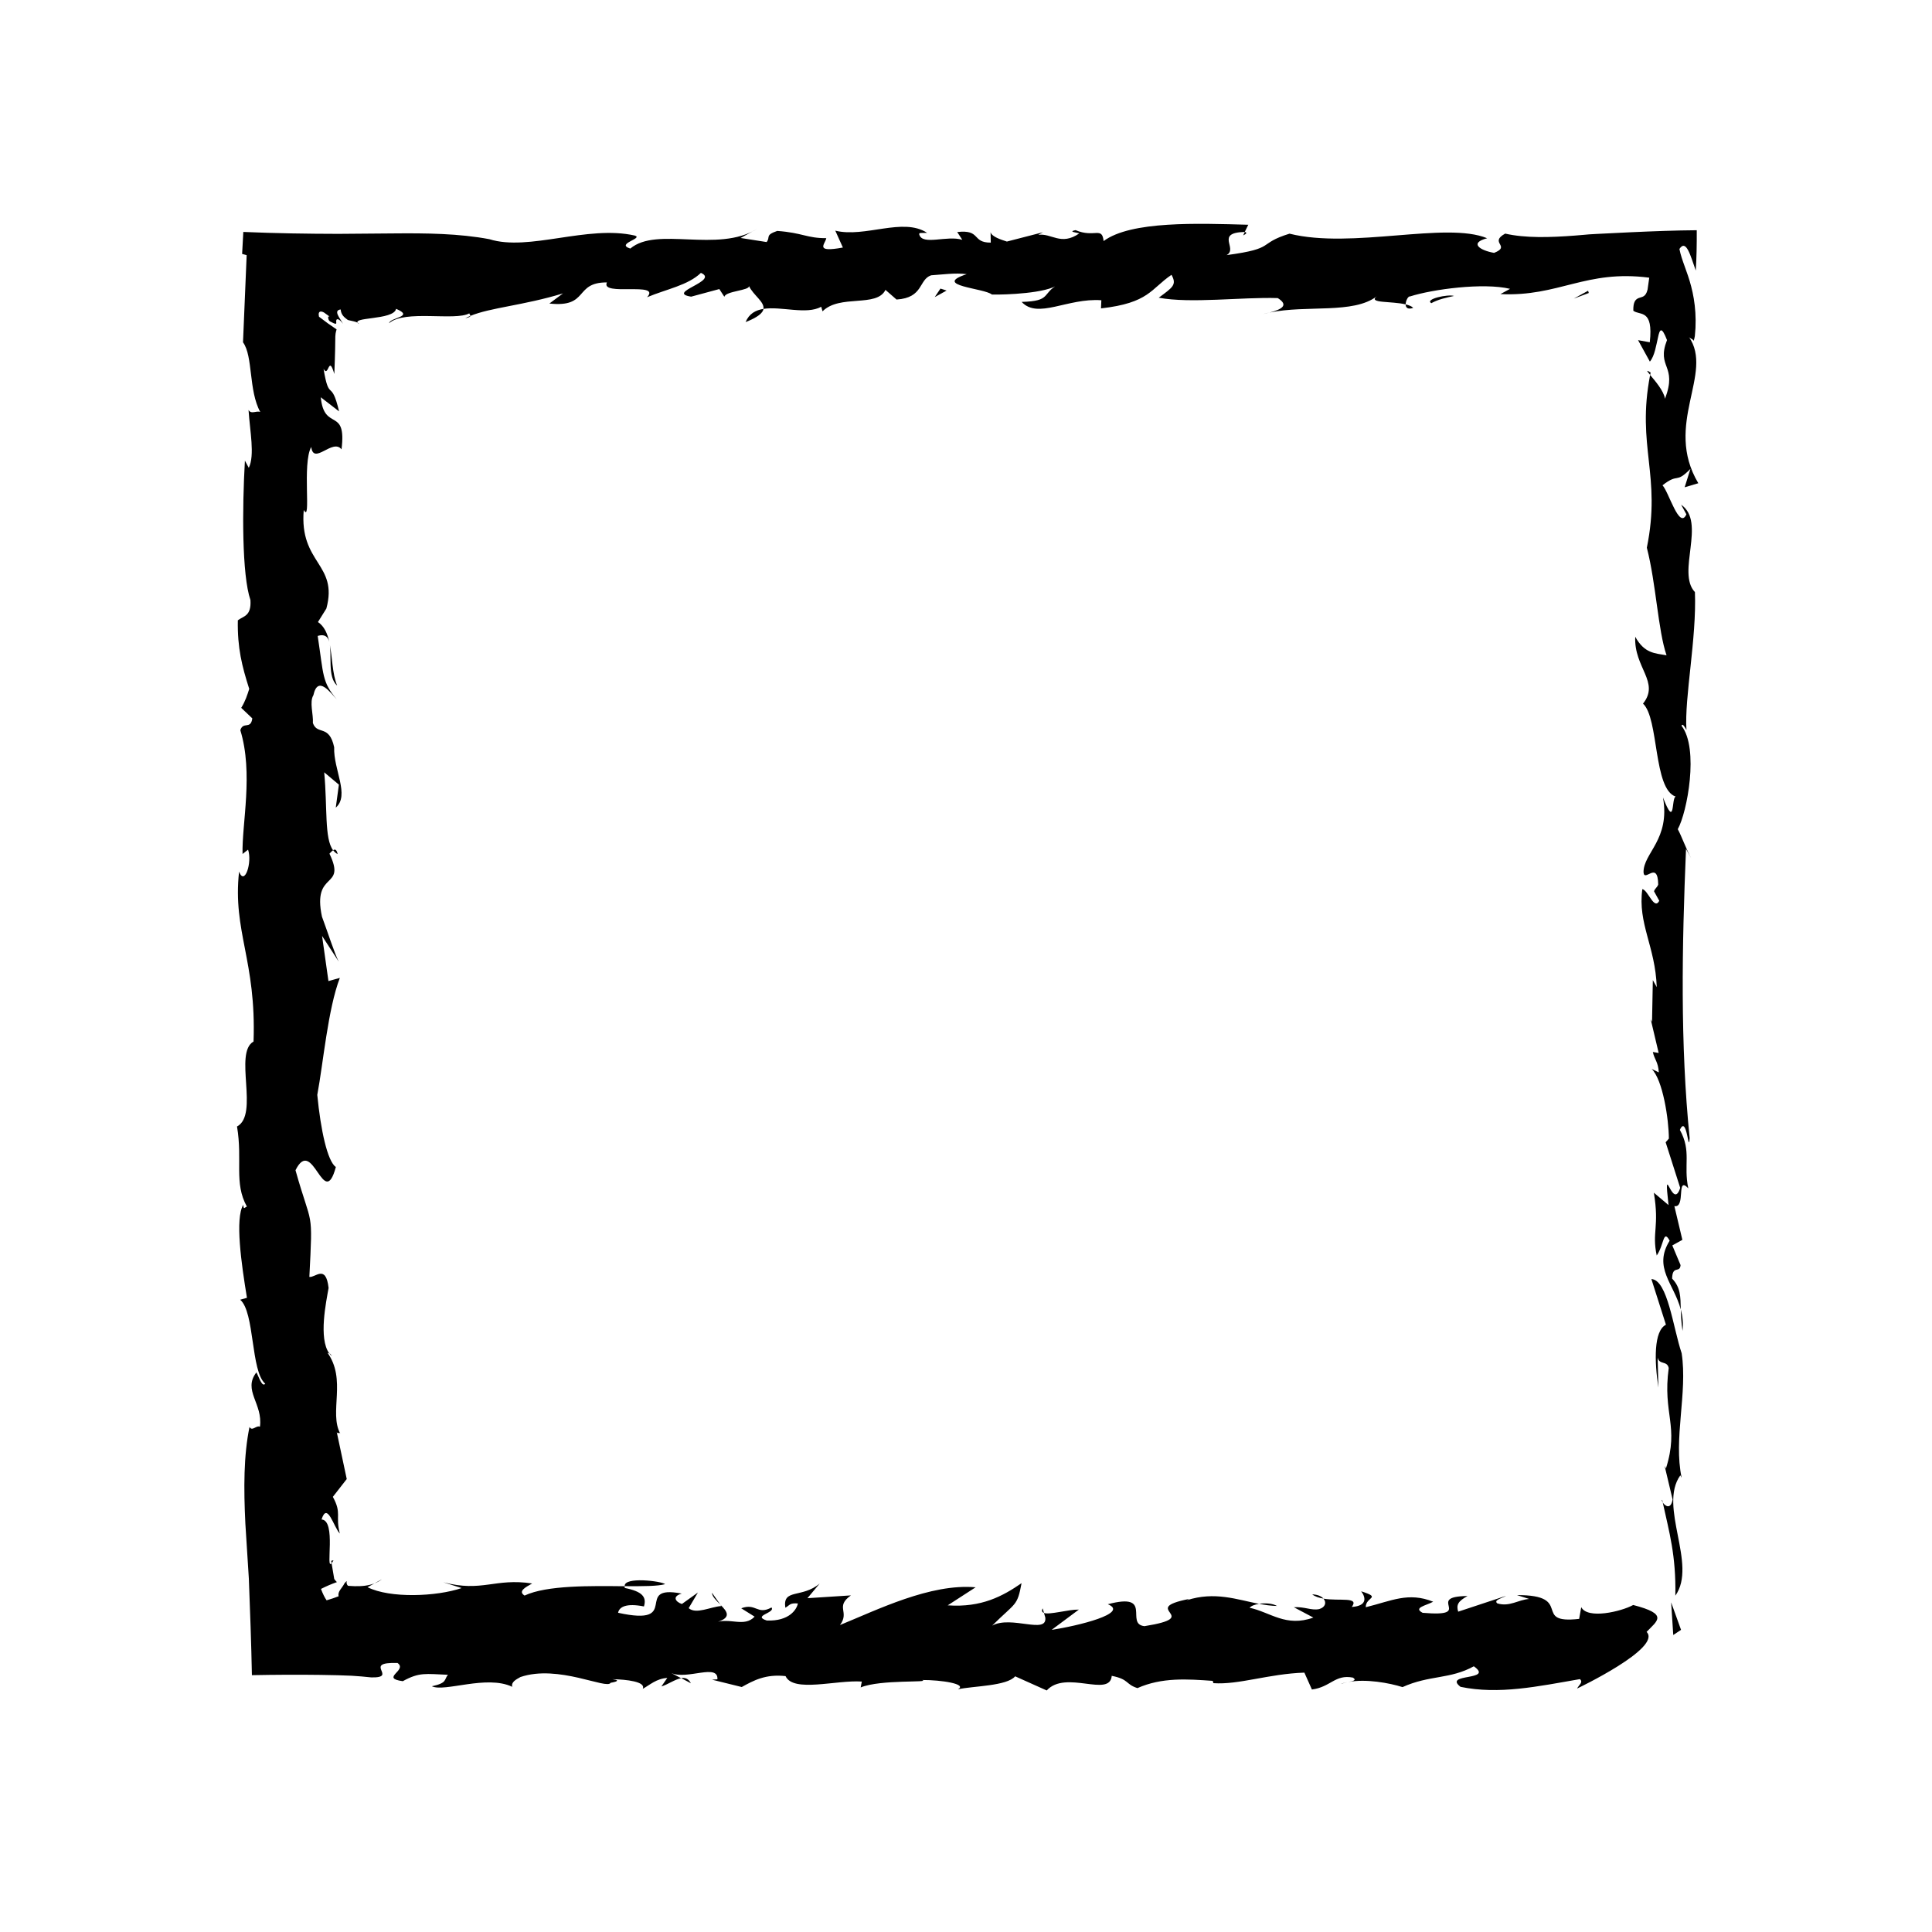 <?xml version="1.0" encoding="UTF-8"?>
<!-- Uploaded to: SVG Repo, www.svgrepo.com, Generator: SVG Repo Mixer Tools -->
<svg fill="#000000" width="800px" height="800px" version="1.1" viewBox="144 144 512 512" xmlns="http://www.w3.org/2000/svg">
 <g>
  <path d="m587.43 577.29 2.062-1.363-2.621-7.281z"/>
  <path d="m589.66 502.63c-2.266-6.688-3.707-19.457-8.027-19.668l3.856 12.09c-3.269 1.688-3.059 9.645-1.996 16.672l-0.203-7.977c0.434 2.055 2.504 0.746 2.941 2.801-1.672 12.191 2.832 15.312-0.734 26.59l-0.348-0.637 2.109 8.887c-0.488 2.805-2.019 1.691-2.606 0.797 1.719 7.93 3.527 13.941 3.336 24.68 5.91-8.324-4.606-23.59 1.316-31.883l0.348 0.629c-2.207-10.375 1.609-22.441 0.008-32.98z"/>
  <path d="m584.65 542.18c-0.055-0.242-0.102-0.465-0.152-0.695-0.164 0.047-0.062 0.348 0.152 0.695z"/>
  <path d="m473.89 205.45-0.43 0.938c0.637-0.34 1.238-0.684 0.43-0.938z"/>
  <path d="m581.32 243.36c0.039-0.223 0.074-0.418 0.109-0.641-1.309-0.832-0.984-0.391-0.109 0.641z"/>
  <path d="m324.52 588.72 2.574 1.367c-0.645-1.266-1.555-1.543-2.574-1.367z"/>
  <path d="m501.07 589.79 0.266-0.059c-0.086 0.02-0.195 0.043-0.266 0.059z"/>
  <path d="m420.66 571.43-0.352-1.199c-0.332 0.676-0.148 1.027 0.352 1.199z"/>
  <path d="m477.67 569.03c1.594 0.309 3.148 0.535 4.746 0.57-1.098-0.672-3.094-0.828-4.746-0.57z"/>
  <path d="m499.34 590.29c0.523-0.211 1.129-0.371 1.734-0.504-0.668 0.129-1.32 0.277-1.734 0.504z"/>
  <path d="m334.89 569.22-2.215-3.133c0.027 1.012 1.168 2.086 2.215 3.133z"/>
  <path d="m491.75 566.53c0.789 0.605 1.859 0.922 2.984 1.113-0.555-0.609-1.543-1.082-2.984-1.113z"/>
  <path d="m589.44 491.03c0.039 1.621 0.105 3.449 0.449 5.672 0.23-2.106 0.004-3.949-0.449-5.672z"/>
  <path d="m232.28 369.32c0.332 0.441 0.727 0.789 1.199 1.023-0.277-1.27-0.711-1.336-1.199-1.023z"/>
  <path d="m231.78 557.64 0.105 0.621c0.137-0.16 0.297-0.398 0.5-0.781z"/>
  <path d="m231.28 502.66c0.203 0.266 0.434 0.516 0.68 0.73-0.297-0.527-0.504-0.676-0.68-0.73z"/>
  <path d="m243.26 563.6c0.676-0.273 1.352-0.605 1.93-1.066z"/>
  <path d="m283.02 566.84c-1.785-1.113 0.125-2.156 2.012-3.203-9.926-1.5-13.215 2.387-23.531-0.316l4.84 1.531c-6.664 2.273-18.977 2.766-24.945-0.227l1.859-1.023c-1.586 0.625-3.402 0.801-5.269 0.754l-1.41-0.074c-0.641-0.035-0.277-0.086-0.457-0.141-0.102-0.109-0.176-0.25-0.215-0.398-0.223-0.578 0.348-1.211-0.605-0.152-0.676 1.367-1.883 2.152-1.559 3.43-0.898 0.363-1.953 0.719-3.184 1.082-0.5-0.691-0.996-1.699-1.496-3.019 1.406-0.715 2.816-1.32 4.223-1.809-0.238-0.211-0.469-0.492-0.707-0.836l-0.707-4.176c-1.688 2.09 1.336-11.359-2.656-11.582 1.527-4.836 3.199 1.996 4.84 3.719-1.223-4.777 0.586-5.285-1.844-9.719l3.68-4.719-2.644-12.438c0.348 0.629 0.609-0.145 0.953 0.453-3.129-5.684 1.828-14.434-3.551-21.68 0.195 0.371 0.371 0.266 0.613 0.371-2.906-3.965-0.805-13.754-0.18-17.336-0.719-6.418-3.547-2.66-5.098-2.934 0.945-18.602 0.711-12.66-3.672-28.273 4.621-9.344 7.465 11.043 10.691-0.84-2.246-1.594-4.019-9.828-4.918-19.129 1.594-8.508 2.816-22.762 5.981-31.004l-3.023 0.848-1.688-11.965 4.414 6.801c-1.031-1.91-2.957-7.918-4.445-11.914-2.644-12.43 6.606-7.047 1.988-16.691 0.332-0.371 0.656-0.699 0.961-0.906-2.332-3.102-1.48-11.266-2.352-20.652l3.891 3.269-0.828 6.09c3.773-3.273-0.648-10.07-0.422-15.996-1.324-6.195-4.492-3.113-5.644-6.43 0.172-2.242-0.973-5.582 0.137-7.367 1.188-5.453 4.57-0.578 6.219 1.133-3.981-4.711-3.473-6.34-5.082-16.848 1.879-0.555 2.707 0.211 3.078 1.602-0.492-2.215-1.32-4.137-3.008-5.281l2.227-3.566c3.219-11.949-7.211-11.844-5.992-26.133 2.086 3.812-0.492-12.312 1.984-16.691 0.625 4.953 5.684-2.371 8.027 0.629 1.41-11.418-4.594-4.551-5.5-13.801l4.848 3.738c-2.109-8.914-2.602-2.168-4.109-11.27 1.395 2.508 1.285-4.035 2.852 1.359 0.238-5.856 0.246-8.293 0.266-9.969 0.02-0.438 0.055-0.926 0.336-1.848-1.551-1.027-3.109-2.144-4.66-3.356-0.367-1.551 0.5-1.586 1.355-1.094 0.543 0.395 1.043 0.754 1.414 1.027-0.105 0.012-0.227 0.02-0.352 0.035 0.02 0.473 0.031 0.945 0.5 1.273 0.852 0.438 1.238 0.641 1.359 0.586 0.527 0.227 0.172-0.488 0.312-0.898 0.082-0.406 0.73-0.508 1.773 0.953-0.77-1.473-2.684-3.531-0.625-3.809 0.109 1.426 0.992 2.086 1.578 2.543 0.211 0.117 0.172 0.215 0.562 0.312 0.457 0.102 0.898 0.195 1.289 0.289 0.777 0.191 1.336 0.406 1.414 0.707-2.742-1.965 9.266-0.906 9.848-4.016 5.008 2.137-1.57 2.254-1.848 3.805 4.102-3.641 17.469-0.52 21.25-2.602 0.082 0.281 0.293 0.488 0.277 0.676 5.281-2.211 14.047-2.762 24.555-5.969l-3.606 2.684c10.609 1.16 6.445-5.633 15.246-5.594-1.848 3.809 14.555-0.316 10.637 3.926 5.246-2.18 10.836-3.16 14.27-6.453 5.008 2.137-9.496 5.223-2.586 6.301l7.465-2.012 1.336 2.055c0.301-1.547 6.848-1.672 6.508-2.883 1.168 2.473 4.172 4.207 3.844 6.082 4.727-0.75 11.375 1.613 15.316-0.562l0.352 1.211c4.543-4.59 14.379-0.934 16.672-5.688l2.934 2.562c7.199-0.457 5.824-5.285 9.16-6.422 2.875-0.18 6.398-0.719 9.43-0.301-9.387 3.066 4.731 3.688 6.688 5.402 3.688 0.074 14.559-0.324 17.547-2.66-4.445 2.434-1.672 4.402-9.668 4.609 4.289 4.637 12.148-1.094 21.121-0.441l-0.09 2.16c12.762-1.445 13.16-5.16 18.676-8.898 1.512 2.672 0.25 3.367-3.375 6.066 8.508 1.594 21.941-0.203 31.543 0.102 3.023 1.898 1.031 2.996-2.152 3.828 9.906-2.055 22.164 0.453 28.391-4.297-2.445 1.895 3.988 1.23 7.648 2.141 0-0.977 0.699-2.238 1.137-2.102 6.062-1.926 19.453-3.715 26.539-2.019l-2.559 1.391c15.496 0.742 22.605-6.539 39.441-4.348-0.141 1.004-0.293 2.062-0.449 3.168-0.504 2.031-1.48 1.875-2.312 2.215-0.832 0.324-1.523 0.938-1.461 3.371 1.738 1.359 5.359-0.605 4.363 8.359l-3.109-0.562 3.129 5.684c1.285-1.461 1.703-4.516 2.156-6.383 0.453-2.227 0.945-3.066 2.387 0.68-2.891 7.453 2.875 6.5-0.527 15.559-0.316-2.098-2.695-4.828-3.945-6.312-3.668 18.973 3.039 26.566-0.871 45.781 2.465 9.566 2.949 21.879 5.223 28.512-3.109-0.551-5.859-0.484-8.297-4.914-0.398 8.172 6.613 12.012 2.062 17.719 4.242 3.914 2.699 22.68 8.66 24.637-1.211 0.336-0.047 8.801-3.367 0.23 1.953 11.16-5.184 14.688-5.16 19.801 0.18 2.871 3.777-3.285 3.891 3.266-0.25 0.801-0.855 0.988-1.109 1.805l1.391 2.516c-1.367 2.606-2.949-2.84-4.492-3.094-1.254 9.16 3.438 15.125 3.824 25.973l-1.039-1.859-0.211 11.035-0.344-0.629 2.102 8.902-1.543-0.266c0.434 2.055 1.395 2.539 1.582 5.41l-1.906-0.922c2.949 2.828 4.551 13.336 4.57 18.469l-0.852 0.977 3.856 12.082c-2.047 6.438-4.527-8.223-3.094 4.555l-3.891-3.281c1.516 9.082-0.559 10.434 0.762 16.641 1.969-2.801 1.691-7.109 3.426-3.918-4.449 7.141 1.145 11.395 2.953 18.242-0.086-3.477-0.039-5.828-2.297-8.195 0.07-3.672 2.066-1.324 2.238-3.578l-2.188-5.215 2.664-1.48-2.117-8.934c3.113 0.555 0.398-8.203 3.688-4.719-1.32-6.231 0.906-9.805-2.231-15.488 1.879-4.219 2.277 6.672 2.594 2.188-2.523-24.922-2.047-50.691-0.969-76.648l1.402 2.519c-1.402-2.519-2.535-5.856-3.586-7.742 2.488-4.41 5.684-21.418 0.996-27.402 0.262-0.832 0.953 0.469 1.305 1.094-0.559-8.645 2.727-24.227 2.246-36.527-4.953-5.203 3.094-18.5-3.652-23.16l1.391 2.551c-1.867 4.188-4.676-5.977-6.332-7.691 4.383-3.449 3.359-0.238 7.402-4.352l-1.527 4.875 3.617-1.074c-9.305-15.625 4.254-29.09-2.516-38.82 0.352 0.594 0.945 0.438 1.289 1.078 0.125-0.43 0.23-0.742 0.309-1.25 0.059-0.746 0.109-1.457 0.168-2.152 0.066-1.414 0.051-2.781-0.031-4.082-0.16-2.602-0.586-4.918-1.109-6.926-1.047-4.074-2.504-6.805-3.117-9.93 1.809-2.754 2.949 1.844 4.336 5.727 0.211-3.309 0.281-6.922 0.258-10.695-5.414 0.035-11.461 0.262-17.527 0.539-2.988 0.145-6.035 0.297-9.105 0.449-1.805 0.074-2.297 0.152-3.18 0.223l-2.481 0.207c-6.609 0.508-13.133 0.699-18.477-0.523-4.418 2.445 1.672 3.266-2.934 5.109-3.871-0.676-6.621-2.641-1.848-3.879-10.836-4.516-35.785 2.938-52.375-1.211-8.73 2.711-3.281 3.891-16.672 5.684 3.141-1.738-3.176-5.934 4.812-6.144l0.941-1.906c-13.312-0.363-31.074-1.059-38.344 4.324-0.418-3.965-2.418-0.766-7.441-2.898-2.047 0.441 0.188 0.598 1.008 0.863-4.891 3.391-7.387-0.137-10.879 0.395l1.246-0.695-9.566 2.465c-1.594-0.516-3.988-1.273-4.324-2.484l0.055 2.766c-5.144 0.02-2.488-3.527-8.898-2.805l1.352 2.066c-4.055-1.281-10.559 1.598-11.406-1.414-0.172-0.594 0.629-0.344 2.07-0.438-6.359-4.195-16.453 1.371-24.324-0.578l2.012 4.473c-7.656 1.414-4.68-0.922-4.394-2.484-5.129 0.031-6.258-1.426-13.004-1.918-3.332 1.137-1.738 1.648-2.816 2.949l-6.891-1.082 4.434-2.438c-10.594 6.516-26.598-0.734-33.664 5.246-4.027-1.273 3.602-2.684 1.195-3.445-12.57-2.875-28.078 4.266-38.551 0.957-8.035-1.508-16.641-1.613-25.477-1.527-4.801 0.039-9.668 0.074-14.551 0.117-8.23-0.016-16.461-0.137-25.172-0.508l-0.316 5.824 1.203 0.328-0.969 23.102c2.691 3.633 1.441 12.785 4.578 18.469-0.953-0.465-2.418 0.734-3.113-0.559 0.371 5.734 1.699 11.957 0.07 15.352l-1.031-1.914c-0.73 12.68-0.812 30.293 1.465 36.945 0.281 4.332-1.879 4.227-3.34 5.379-0.133 7.336 1.094 12.137 3.019 18.168-0.508 1.594-1.012 3.231-2.121 5.023l2.938 2.793c-0.414 3.066-2.414 0.711-3.176 3.133 3.508 11.438 0.383 24.781 0.59 32.805l1.461-1.148c1.145 3.324-0.906 9.773-2.383 5.824-1.742 15.879 4.602 23.559 3.836 45.027-5.332 2.992 1.562 19.352-4.379 22.512 1.523 9.07-0.867 14.906 2.613 21.23-0.605 0.188-0.855 0.977-0.957-0.465-2.215 3.594-0.523 15.543 0.977 24.637l-1.797 0.508c3.891 3.281 2.762 18.984 6.648 22.262-0.855 1.004-1.648-1.734-2.348-3.008-3.684 4.758 1.773 8.293 0.938 14.402-0.953-0.465-2.062 1.336-2.762 0.055-1.559 7.508-1.562 16.27-1.098 25.668 0.297 4.691 0.605 9.559 0.918 14.504 0.332 8.559 0.648 17.207 0.812 25.613 6.172-0.117 12.176-0.152 18.152-0.07l4.484 0.086 3.809 0.137c1.742 0.109 3.473 0.25 5.195 0.441 7.367 0.145-2.672-4.117 6.949-3.824 2.777 1.977-4.711 3.984 1.395 4.828 4.43-2.438 6.047-1.93 11.965-1.699-1.078 1.293-0.105 2.156-4.262 3.043 3.41 1.621 14.504-3.094 21.305 0.145-0.336-1.199 0.906-1.895 2.172-2.59 10.02-3.414 22.973 3.422 23.902 1.523 0 0 3.5-0.535 0.457-0.953 3.68 0.07 8.969 0.645 8.051 2.555 1.918-1.047 3.606-2.699 6.508-2.887l-1.566 2.258c1.672-0.484 3.602-1.906 5.238-2.18l-2.606-1.371c4.211 1.867 12.465-2.644 12.219 1.656l-1.43 0.102 7.875 1.945c3.148-1.742 6.34-3.481 11.613-2.891 2.035 4.465 13.477 0.969 20.207 1.441l-0.301 1.559c5.269-2.172 18.742-1.199 16.297-1.969 5.113-0.023 12.035 1.066 9.492 2.453 4.16-0.887 12.965-0.836 15.148-3.43l8.367 3.75c5.023-5.543 16.727 2 17.23-3.875 4.66 0.918 3.582 2.223 6.812 3.25 6.488-2.883 13.199-2.398 19.949-1.918l0.176 0.609c6.742 0.48 14.66-2.484 24.113-2.793l1.996 4.473c4.953-0.629 6.16-4.09 10.863-3.152 1.094 0.684 0.055 0.922-1.199 1.164 4.613-0.891 10.863 0.246 14.348 1.352 7.129-3.223 12.602-2.035 18.895-5.516 5.547 3.934-8.277 1.754-3.523 5.445 10.133 2.106 20.48-0.102 31.641-2.047 0.957 0.848-0.289 1.547-0.75 2.5 0 0 22.637-10.758 18.418-15.012 2.801-2.938 5.977-4.68-3.547-7.129-3.16 1.738-12.09 3.848-13.766 0.578l-0.559 3.102c-12.758 1.445-1.113-6.375-16.473-6.301l3.234 1.023c-2.891 0.188-5.219 2.176-8.469 1.16-0.977-0.863 1.109-1.293 2.363-1.996l-12.711 4.203c-0.535-1.809-0.055-2.762 2.481-4.152-11.668 0.137 2.359 5.672-11.906 4.453-2.586-1.367 0.918-1.906 2.801-2.941-6.602-2.644-11.047-0.211-17.863 1.461-0.098-2.766 4.402-2.438-1.219-4.219 1.125 1.449 1.832 3.871-2.488 4.144 2.09-2.797-3.293-1.484-7.508-2.195 0.855 0.969 0.535 2.277-1.125 2.762-2.066 0.438-3.836-0.672-6.727-0.492l5.176 2.742c-7.266 2.625-11.383-1.414-16.898-2.602 0.453-0.516 1.406-0.867 2.516-1.027-5.812-1.133-11.809-3.367-19.16-0.961l0.629-0.348c-13.859 2.742 4.273 4.637-11.848 7.215-5.301-0.578 2.535-9.062-9.707-5.812 5.805 2.383-7.906 5.734-14.895 6.793l7.219-5.375c-2.816-0.051-7.699 1.441-9.246 0.898l0.352 1.211c0.535 4.57-9.02-0.645-14.082 2.141 6.289-6.242 6.641-5.039 7.789-11.25-4.914 3.391-10.578 6.519-19.566 5.875l7.394-4.781c-11.996-1.059-26.098 5.992-35.945 10 2.656-3.547-1.395-4.805 2.898-7.856l-11.523 0.742 3.254-3.891c-4.711 3.988-9.883 1.25-9.113 6.418 1.254-0.691 1.09-1.293 3.324-1.133-0.281 1.562-2.281 4.758-8.23 4.523-4.016-1.281 2.363-2 1.238-3.457-3.824 2.09-4.055-1.273-8.02 0.215l3.547 2.215c-2.793 2.953-6.578 0.121-10.5 1.602 4.719-1.273 3.176-2.996 1.406-4.793l0.258 0.387c-2.863 0.188-6.66 2.273-8.637 0.555l2.445-4.144-4.242 3.039c-1.602-0.516-2.742-1.977-0.047-2.762-13.164-2.523 0.371 8.883-16.863 5.09 0.293-1.562 2.176-2.609 6.852-1.676 0.754-2.5-0.402-3.965-5.066-4.891-0.082-0.188-0.016-0.312-0.023-0.465-8.969-0.09-20.645-0.301-26.539 2.469z"/>
  <path d="m309.55 564.35c4.793 0.031 8.836 0.016 10.711-0.535-0.906-0.805-10.957-2.059-10.711 0.535z"/>
  <path d="m480.47 226.82c-0.609 0.121-1.195 0.258-1.77 0.414 0.613-0.141 1.195-0.277 1.77-0.414z"/>
  <path d="m518.52 225.59c-0.406-0.438-1.137-0.711-2-0.918 0 0.812 0.488 1.43 2 0.918z"/>
  <path d="m231.3 314.29-0.035-0.16z"/>
  <path d="m341.59 229.36c3.332-1.324 4.57-2.438 4.75-3.5-2.094 0.332-3.832 1.27-4.75 3.5z"/>
  <path d="m268.66 227.72c-0.465 0.203-0.969 0.387-1.371 0.621 1.074-0.238 1.363-0.418 1.371-0.621z"/>
  <path d="m233.35 325.68c-1.352-3.211-1.258-7.715-2.047-11.391 0.742 3.141-0.594 9.195 2.047 11.391z"/>
  <path d="m564.86 221.05-3.801 2.086 3.988-1.488z"/>
  <path d="m529.33 222.43c-1.594-0.516-7.824 0.812-6.027 1.918 1.891-1.039 3.992-1.473 6.027-1.918z"/>
  <path d="m393.23 220.48-1.52 2.254 3.148-1.738z"/>
 </g>
</svg>